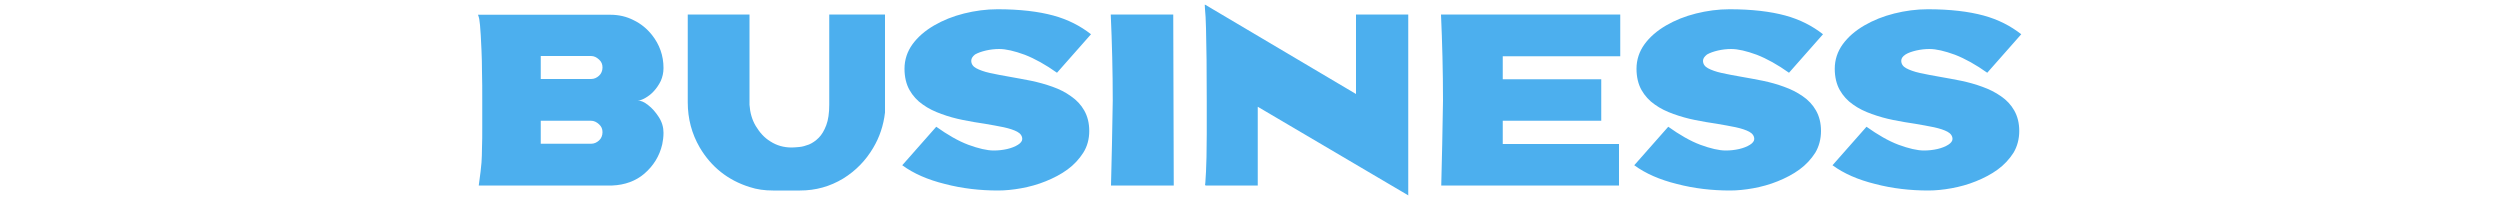 <?xml version="1.0" encoding="utf-8"?>
<!-- Generator: Adobe Illustrator 27.9.0, SVG Export Plug-In . SVG Version: 6.00 Build 0)  -->
<svg version="1.1" id="_レイヤー_2" xmlns="http://www.w3.org/2000/svg" xmlns:xlink="http://www.w3.org/1999/xlink" x="0px"
	 y="0px" viewBox="0 0 1000 80" style="enable-background:new 0 0 1000 80;" xml:space="preserve">
<style type="text/css">
	.st0{fill:#4CAFEE;}
</style>
<g id="_文字">
	<g>
		<path class="st0" d="M244.9,74.2h-53.4c0.6-4.4,1-7.5,1.1-9.2c0.1-1.7,0.2-3.7,0.2-6c0.1-2.3,0.1-5,0.1-8.1c0-3.1,0-6.7,0-10.6
			c0-4.4,0-8.2-0.1-11.5c0-3.3-0.1-6.2-0.2-8.6c-0.1-2.4-0.2-4.5-0.3-6.1c-0.1-1.7-0.2-3-0.3-4.1c-0.1-1.1-0.2-1.9-0.3-2.4
			c-0.1-0.6-0.3-1.1-0.5-1.7h52.9c3.4,0,6.5,0.7,9.4,2.2c2.9,1.4,5.3,3.4,7.3,5.9c3,3.8,4.6,8.2,4.6,13.2c0,1.9-0.4,3.6-1.1,5.2
			c-0.8,1.6-1.7,2.9-2.8,4.1s-2.2,2-3.4,2.7s-2.2,1-3,1c1.2,0,2.6,0.6,4.1,1.8c1.6,1.2,3,2.8,4.3,4.8c1.3,2,1.9,4.1,1.9,6.3
			c0,1.6-0.2,3.2-0.5,4.6c-1.1,4.8-3.6,8.7-7.2,11.8C254.3,72.4,249.9,74,244.9,74.2L244.9,74.2z M236.4,31.6c1.3,0,2.3-0.5,3.2-1.3
			s1.4-2,1.4-3.3s-0.4-2.3-1.4-3.2s-2-1.4-3.2-1.4h-20.1v9.2L236.4,31.6L236.4,31.6z M236.4,57.5c1.3,0,2.3-0.5,3.2-1.3
			s1.4-2,1.4-3.3s-0.4-2.3-1.4-3.2s-2-1.4-3.2-1.4h-20.1v9.2L236.4,57.5L236.4,57.5z"/>
		<path class="st0" d="M320,76.2h-10.8c-3.3,0-6.4-0.4-9.4-1.4c-8.6-2.7-15.3-8-19.9-15.8c-3.2-5.5-4.8-11.5-4.8-18.1V5.8h24.7v36.1
			h0c0.2,3.1,1,6,2.5,8.5s3.4,4.7,5.9,6.2c2.5,1.6,5.3,2.4,8.5,2.4c0.8,0,1.8-0.1,3-0.2s2.6-0.5,3.9-1c1.4-0.6,2.7-1.5,3.9-2.7
			c1.2-1.2,2.2-2.9,3-5c0.8-2.1,1.2-4.9,1.2-8.2h0V5.8H354V45c-0.6,5.2-2.2,9.9-4.7,14.1c-3,5.1-7,9.2-12,12.3
			C332,74.6,326.3,76.2,320,76.2L320,76.2z"/>
		<path class="st0" d="M388.5,24.3c0,1.3,0.7,2.3,2,3s3.2,1.4,5.5,1.9c2.3,0.5,4.9,1,7.8,1.5c2.8,0.5,5.6,1,8.6,1.6
			c2.9,0.6,5.8,1.4,8.6,2.4c2.8,1,5.2,2.2,7.4,3.8c2.2,1.5,4,3.4,5.3,5.7c1.3,2.3,2,5,2,8.2s-0.8,6.2-2.4,8.7s-3.7,4.8-6.3,6.7
			c-2.6,1.9-5.5,3.4-8.7,4.7s-6.5,2.2-9.8,2.8s-6.4,0.9-9.3,0.9c-7.2,0-14.3-0.8-21.2-2.6c-6.9-1.7-12.6-4.2-17.1-7.5l13.6-15.4
			c4.5,3.2,8.8,5.7,12.8,7.2c4.1,1.5,7.5,2.3,10.2,2.3c1.9,0,3.6-0.2,5.4-0.6c1.7-0.4,3.2-1,4.3-1.7c1.1-0.7,1.7-1.5,1.7-2.3
			c0-1.2-0.7-2.2-2-2.9c-1.3-0.7-3.1-1.3-5.4-1.8s-4.8-0.9-7.6-1.4c-2.8-0.4-5.7-0.9-8.7-1.5c-3-0.6-5.9-1.4-8.6-2.4
			c-2.8-1-5.3-2.2-7.5-3.8c-2.2-1.5-4-3.5-5.3-5.8s-2-5.2-2-8.5c0-3.6,1.1-6.9,3.2-9.8s5-5.4,8.6-7.5c3.6-2.1,7.6-3.7,12-4.8
			c4.4-1.1,8.9-1.7,13.4-1.7c9,0,16.4,0.9,22.3,2.5s10.9,4.2,15.1,7.5l-13.6,15.4c-4.5-3.2-8.8-5.6-12.9-7.2
			c-4.1-1.5-7.5-2.3-10.2-2.3c-1.8,0-3.5,0.2-5.3,0.6c-1.7,0.4-3.2,0.9-4.4,1.6C389,22.6,388.5,23.4,388.5,24.3L388.5,24.3z"/>
		<path class="st0" d="M469.3,5.8l0.2,68.4h-25.1c0.3-10.7,0.5-22,0.7-33.9c0-11.8-0.3-23.2-0.8-34.5C444.3,5.8,469.3,5.8,469.3,5.8
			z"/>
		<path class="st0" d="M563.4,78.2l-60.3-35.5v31.5h-20.9l-0.2-0.4v0c0,0,0.1-0.2,0.1-0.4s0.1-0.8,0.1-1.4l0.2-3.3l0.2-5.9l0.1-9.2
			l0-13.2c0-12.4-0.1-22.1-0.3-29.2c-0.1-3.3-0.2-5.8-0.4-7.5l-0.1-1.8h0.2l60.3,35.7V5.8h20.9V78.2L563.4,78.2z"/>
		<path class="st0" d="M648.1,5.8v16.7h-47v9.2h39.4v16.6h-39.4v9.3h46.5v16.6h-71.1c0.3-10.7,0.5-22,0.7-33.9
			c0-11.8-0.3-23.2-0.8-34.5L648.1,5.8L648.1,5.8z"/>
		<path class="st0" d="M681.2,24.3c0,1.3,0.7,2.3,2,3s3.2,1.4,5.5,1.9c2.3,0.5,4.9,1,7.8,1.5c2.8,0.5,5.7,1,8.6,1.6
			c2.9,0.6,5.8,1.4,8.5,2.4c2.8,1,5.2,2.2,7.5,3.8c2.2,1.5,4,3.4,5.3,5.7c1.3,2.3,2,5,2,8.2s-0.8,6.2-2.3,8.7
			c-1.6,2.5-3.7,4.8-6.3,6.7s-5.5,3.4-8.7,4.7s-6.5,2.2-9.8,2.8s-6.4,0.9-9.3,0.9c-7.2,0-14.3-0.8-21.2-2.6
			c-6.9-1.7-12.6-4.2-17.1-7.5l13.6-15.4c4.5,3.2,8.8,5.7,12.8,7.2c4.1,1.5,7.5,2.3,10.2,2.3c1.9,0,3.6-0.2,5.4-0.6
			c1.7-0.4,3.2-1,4.3-1.7c1.1-0.7,1.7-1.5,1.7-2.3c0-1.2-0.7-2.2-2-2.9c-1.3-0.7-3.1-1.3-5.4-1.8s-4.8-0.9-7.6-1.4
			c-2.8-0.4-5.7-0.9-8.7-1.5c-3-0.6-5.8-1.4-8.6-2.4c-2.8-1-5.3-2.2-7.5-3.8c-2.2-1.5-4-3.5-5.3-5.8s-2-5.2-2-8.5
			c0-3.6,1.1-6.9,3.2-9.8s5-5.4,8.6-7.5c3.6-2.1,7.6-3.7,12-4.8s8.9-1.7,13.4-1.7c9,0,16.4,0.9,22.3,2.5s10.9,4.2,15.1,7.5
			l-13.6,15.4c-4.5-3.2-8.8-5.6-12.9-7.2c-4.1-1.5-7.5-2.3-10.2-2.3c-1.8,0-3.5,0.2-5.3,0.6c-1.7,0.4-3.2,0.9-4.4,1.6
			C681.8,22.6,681.2,23.4,681.2,24.3z"/>
		<path class="st0" d="M760.5,24.3c0,1.3,0.7,2.3,2,3s3.2,1.4,5.5,1.9c2.3,0.5,4.9,1,7.8,1.5c2.8,0.5,5.7,1,8.6,1.6
			c2.9,0.6,5.8,1.4,8.5,2.4c2.8,1,5.2,2.2,7.5,3.8c2.2,1.5,4,3.4,5.3,5.7c1.3,2.3,2,5,2,8.2s-0.8,6.2-2.3,8.7
			c-1.6,2.5-3.7,4.8-6.3,6.7s-5.5,3.4-8.7,4.7s-6.5,2.2-9.8,2.8s-6.4,0.9-9.3,0.9c-7.2,0-14.3-0.8-21.2-2.6
			c-6.9-1.7-12.6-4.2-17.1-7.5l13.6-15.4c4.5,3.2,8.8,5.7,12.8,7.2c4.1,1.5,7.5,2.3,10.2,2.3c1.8,0,3.6-0.2,5.4-0.6
			c1.7-0.4,3.2-1,4.3-1.7c1.1-0.7,1.7-1.5,1.7-2.3c0-1.2-0.7-2.2-2-2.9s-3.1-1.3-5.4-1.8s-4.8-0.9-7.6-1.4c-2.8-0.4-5.7-0.9-8.7-1.5
			c-3-0.6-5.8-1.4-8.6-2.4c-2.8-1-5.3-2.2-7.5-3.8c-2.2-1.5-4-3.5-5.3-5.8s-2-5.2-2-8.5c0-3.6,1.1-6.9,3.2-9.8s5-5.4,8.6-7.5
			s7.6-3.7,12-4.8s8.9-1.7,13.4-1.7c9,0,16.4,0.9,22.3,2.5s10.9,4.2,15.1,7.5l-13.6,15.4c-4.5-3.2-8.8-5.6-12.9-7.2
			c-4.1-1.5-7.5-2.3-10.2-2.3c-1.8,0-3.5,0.2-5.3,0.6c-1.7,0.4-3.2,0.9-4.3,1.6C761,22.6,760.5,23.4,760.5,24.3L760.5,24.3z"/>
	</g>
</g>
</svg>
